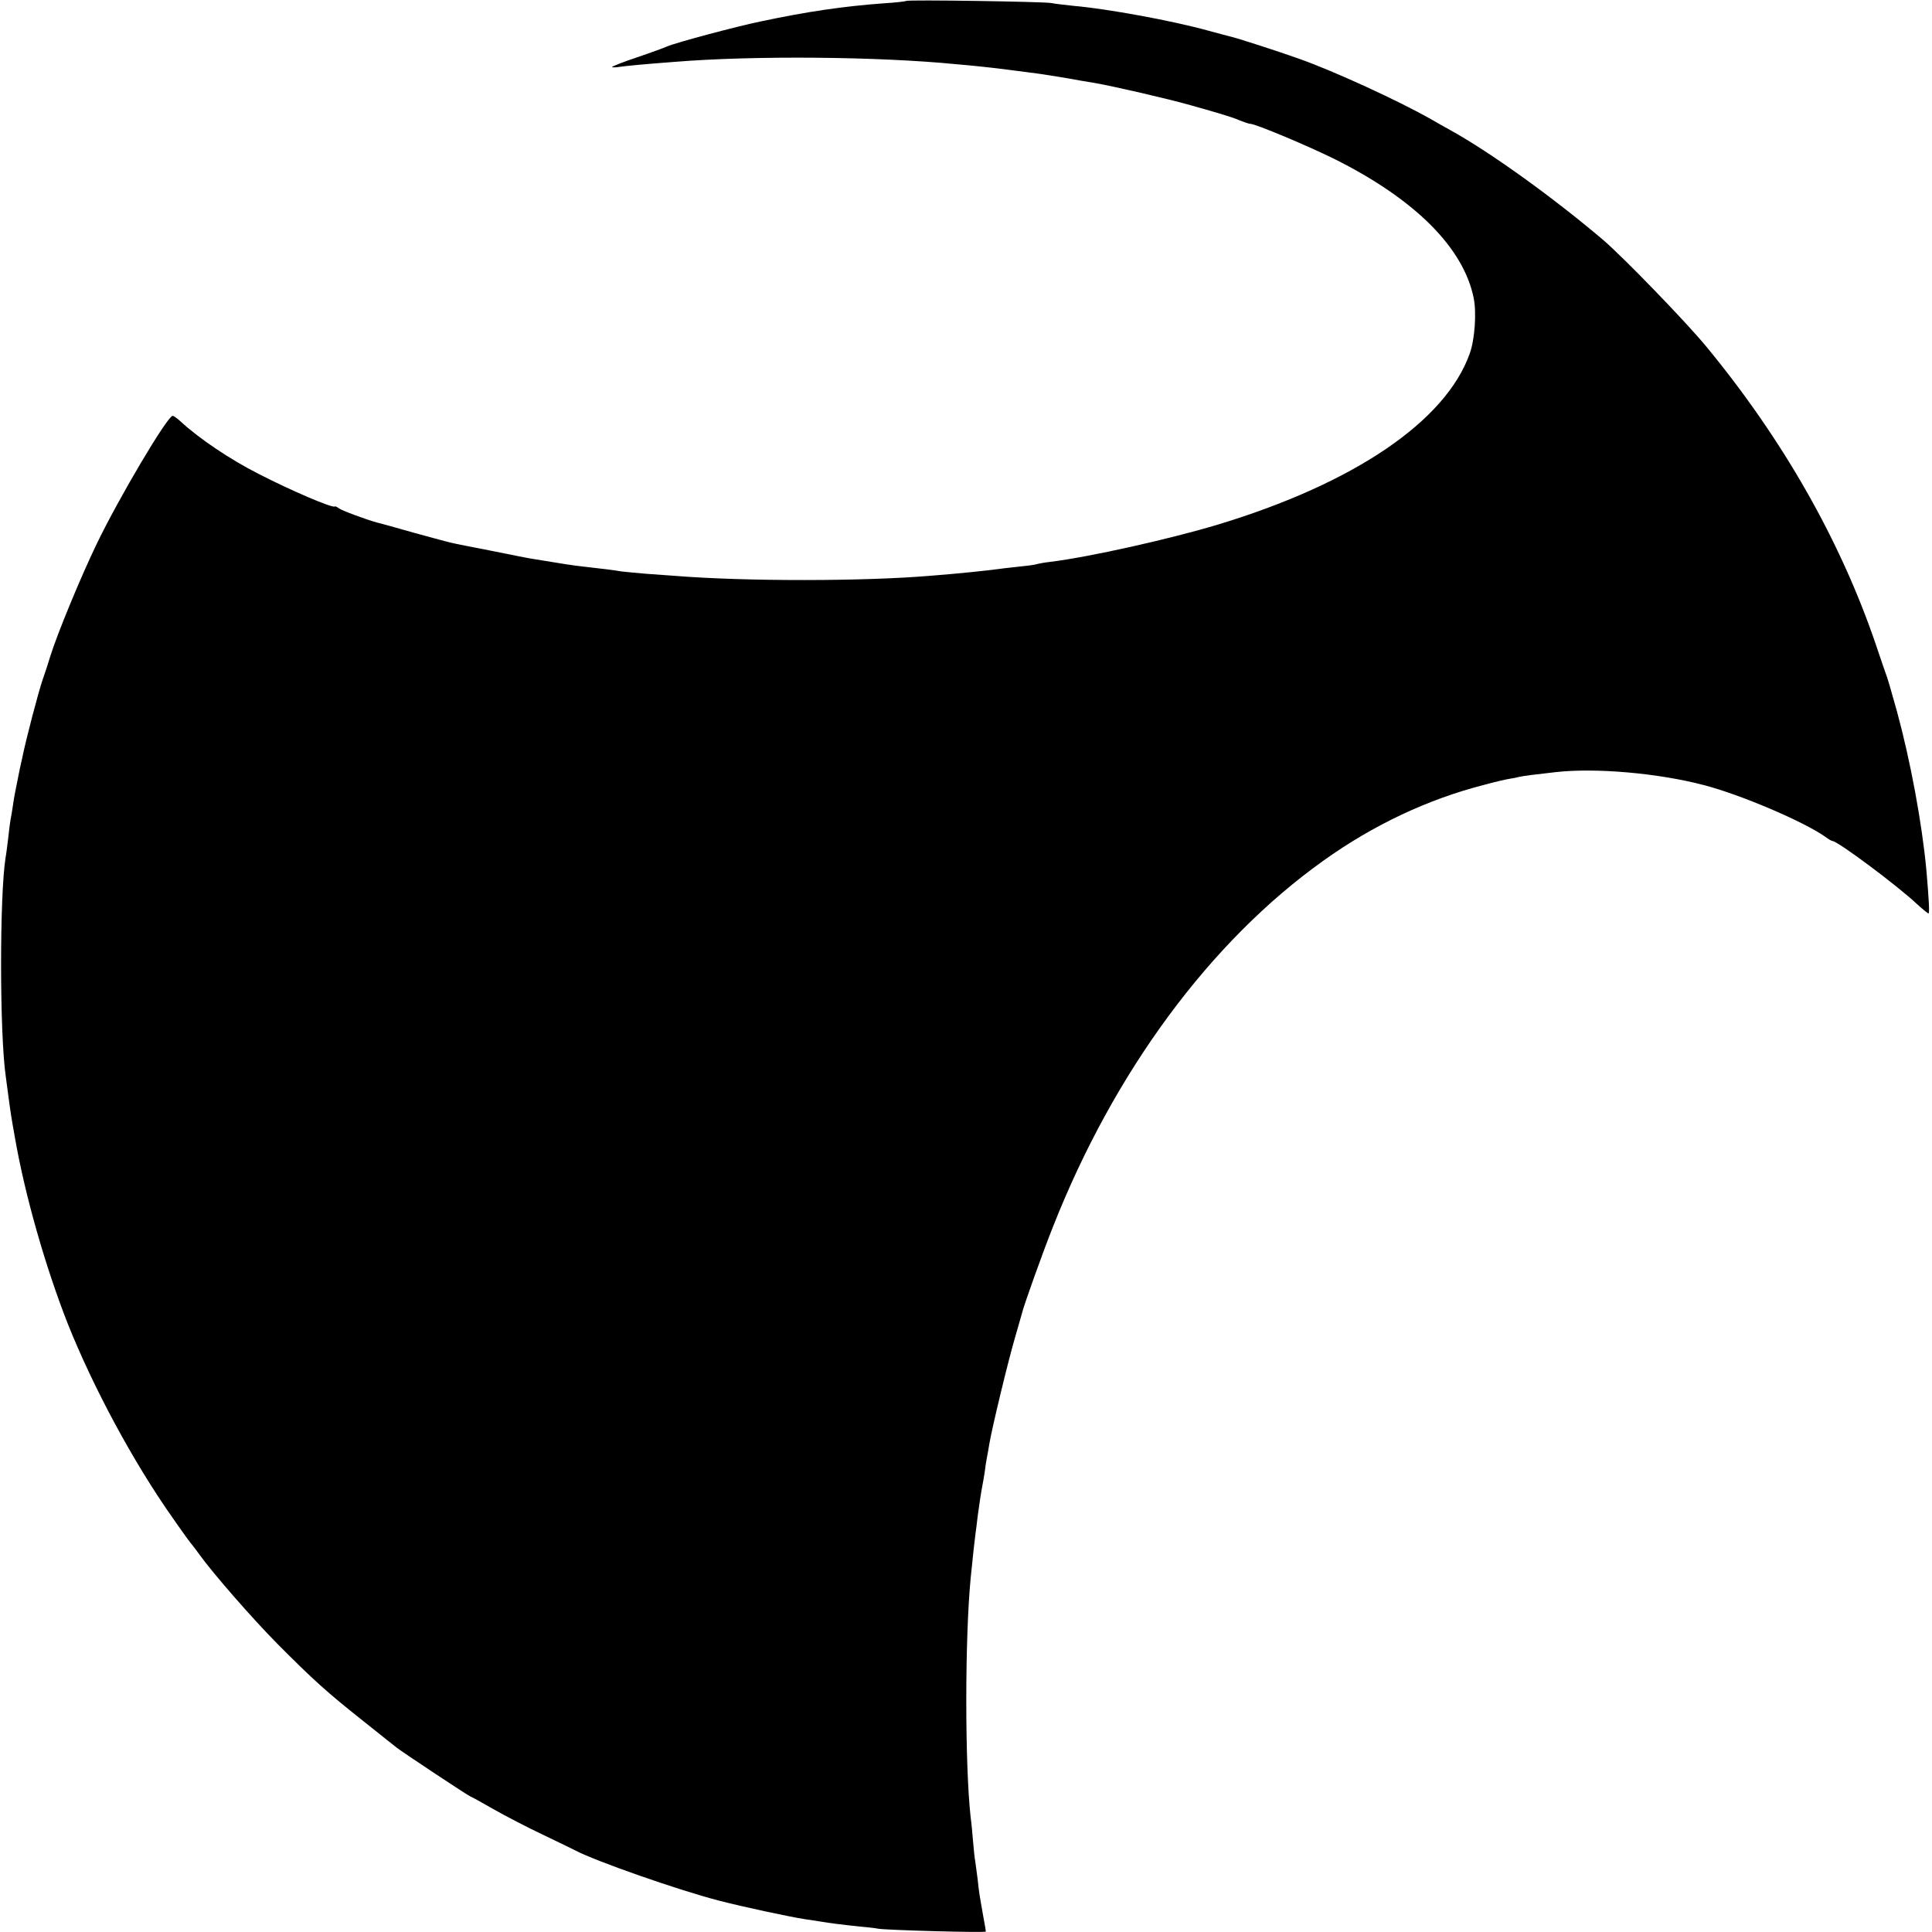 <svg version="1" xmlns="http://www.w3.org/2000/svg" width="1102.667" height="1102.667" viewBox="0 0 827 827"><path d="M387.9.4c-.2.2-4.4.7-9.4 1-17.6 1.3-32.7 3.5-53 7.8-10.2 2.1-36.4 9.1-40 10.7-1.1.5-6.8 2.6-12.7 4.6-6 2-10.8 3.9-10.8 4.2 0 .2 1.5.2 3.3-.1 2.9-.4 9.9-1.1 23.2-2.1 34.2-2.8 87.6-2.3 121 1 2.8.2 7.5.7 10.5 1 5.1.5 16.8 2 25 3.1 3.3.5 11.1 1.7 17.5 2.9 1.7.3 4.4.7 6 1 8.1 1.4 31.5 6.8 41 9.5 12.8 3.6 18.5 5.3 21.3 6.6 1.8.7 3.8 1.4 4.4 1.4 2.2 0 24.6 9.4 36.1 15.1 34.4 17.2 55.1 37.9 59.5 59.4 1.3 6.3.5 17.9-1.7 23.9-10.3 28.9-49.3 55.4-107.6 73.1-20.6 6.2-54.9 13.9-71.9 16-2.7.3-5.2.8-5.5.9-.3.2-3.3.7-6.6 1-3.3.4-7.6.8-9.5 1.1-6.2.8-16.3 1.9-29 2.9-29 2.5-80.1 2.5-110 .1-2.5-.2-8.1-.6-12.5-.9-4.4-.4-9.1-.8-10.5-1-2.7-.5-8.5-1.2-16.5-2.1-4.4-.5-7.8-1-21-3.2-1.6-.2-9.7-1.8-18-3.5-8.2-1.6-15.9-3.1-17-3.4-1.1-.2-8.5-2.2-16.5-4.4-8-2.3-14.9-4.2-15.5-4.3-4.5-1.2-15.3-5.2-16.4-6.1-.8-.6-1.6-1-1.8-.8-.9.8-18.5-6.7-32.7-14-12.2-6.2-25.4-15.1-33.3-22.4-1.4-1.3-2.9-2.4-3.4-2.4-2.2 0-22.9 34.9-32.5 54.8-6.8 14.1-16.9 38.5-19.9 48.2-.9 3-2.3 7.3-3.1 9.5-2 5.7-7.4 26.5-8.9 34-.5 2.2-.9 4.2-1 4.5-.1.6-1.3 6.6-2 10-.3 1.3-.7 4-1 6-.3 2-.7 4.6-1 5.9-.2 1.3-.7 4.9-1 8-.4 3.1-.8 6.7-1.1 8.1-2.6 16.3-2.6 75.7.1 94 .2 1.4.6 4.7 1 7.5 1.1 8.2 1.3 9.6 2.9 18.5 4.3 24.8 13.1 55.4 22.6 79.6 10.9 27.3 28 59.2 45.1 83.4 4 5.8 7.8 11 8.4 11.6.5.7 1.9 2.4 3 4 5.6 7.8 22.6 27.3 33.1 37.9 15.7 15.8 21.4 20.9 36.9 33.2 7.2 5.7 13.5 10.8 14.2 11.3 2.2 1.8 31.2 21 31.7 21 .2 0 4.6 2.4 9.8 5.4 5.1 2.9 14.7 7.9 21.3 11 6.6 3.2 12.7 6.1 13.6 6.6 8.6 4.6 44.4 17.1 61.4 21.5 10.8 2.8 30.5 7 37 8 2.2.3 5.2.8 6.6 1 3.9.7 9.7 1.4 16.4 2.1 3.3.3 7.1.7 8.5 1 3.5.6 46 1.8 46 1.2 0-.2-.4-2.9-1-5.9-1.8-10.1-2-11.4-2.5-16.4-.4-2.8-.8-6.1-1-7.5-.3-1.4-.7-5.5-1-9-.3-3.6-.7-8.1-1-10-2.5-22.4-2.5-76.7 0-102.5 1.1-11.1 1.6-15.2 2-18.5.3-1.9.7-5.5 1-8 .8-5.8 1.4-9.9 2-13 .3-1.4.7-4 1-5.8.2-1.8.6-4.5.9-6 .3-1.5.8-4.3 1.1-6.2 1.1-6.7 8.3-36.5 11-45.5 1.4-5 2.8-9.7 3-10.5.8-3.4 9-26.3 13.2-36.8 26.2-66.5 67.4-122.3 115.8-156.8 21.4-15.3 44.7-26.3 69-32.5 4.4-1.2 9.1-2.3 10.5-2.5 1.4-.2 3.4-.6 4.5-.9 1.9-.4 5.6-.9 15.5-2 17-1.9 43.8.4 63.5 5.6 15.7 4.1 42.4 15.5 51.7 22 1.4 1.1 2.9 1.9 3.2 1.9 2.2 0 27.8 19.1 36.3 27.1 2.3 2.1 4.5 3.9 4.8 3.9.5 0 .2-5.8-.9-18.5-1.9-20.4-6.9-47.1-12.6-68-3.4-12.1-3.5-12.3-4.2-14.5-.3-.8-2.5-7.1-4.8-14-15.2-44.7-40-88.2-72.9-128-8.6-10.4-35.4-38.1-44.1-45.5-21-17.8-47.7-37.1-65-46.7-2.5-1.4-6.3-3.5-8.5-4.8-13.9-7.9-41.4-20.5-56-25.7-9.2-3.3-27.5-9.2-30-9.7-1.1-.3-5.1-1.3-9-2.4-15.9-4.4-43.3-9.4-58-10.7-3.8-.4-8.1-.9-9.5-1.2-3-.6-61.4-1.5-62.1-.9z"/></svg>